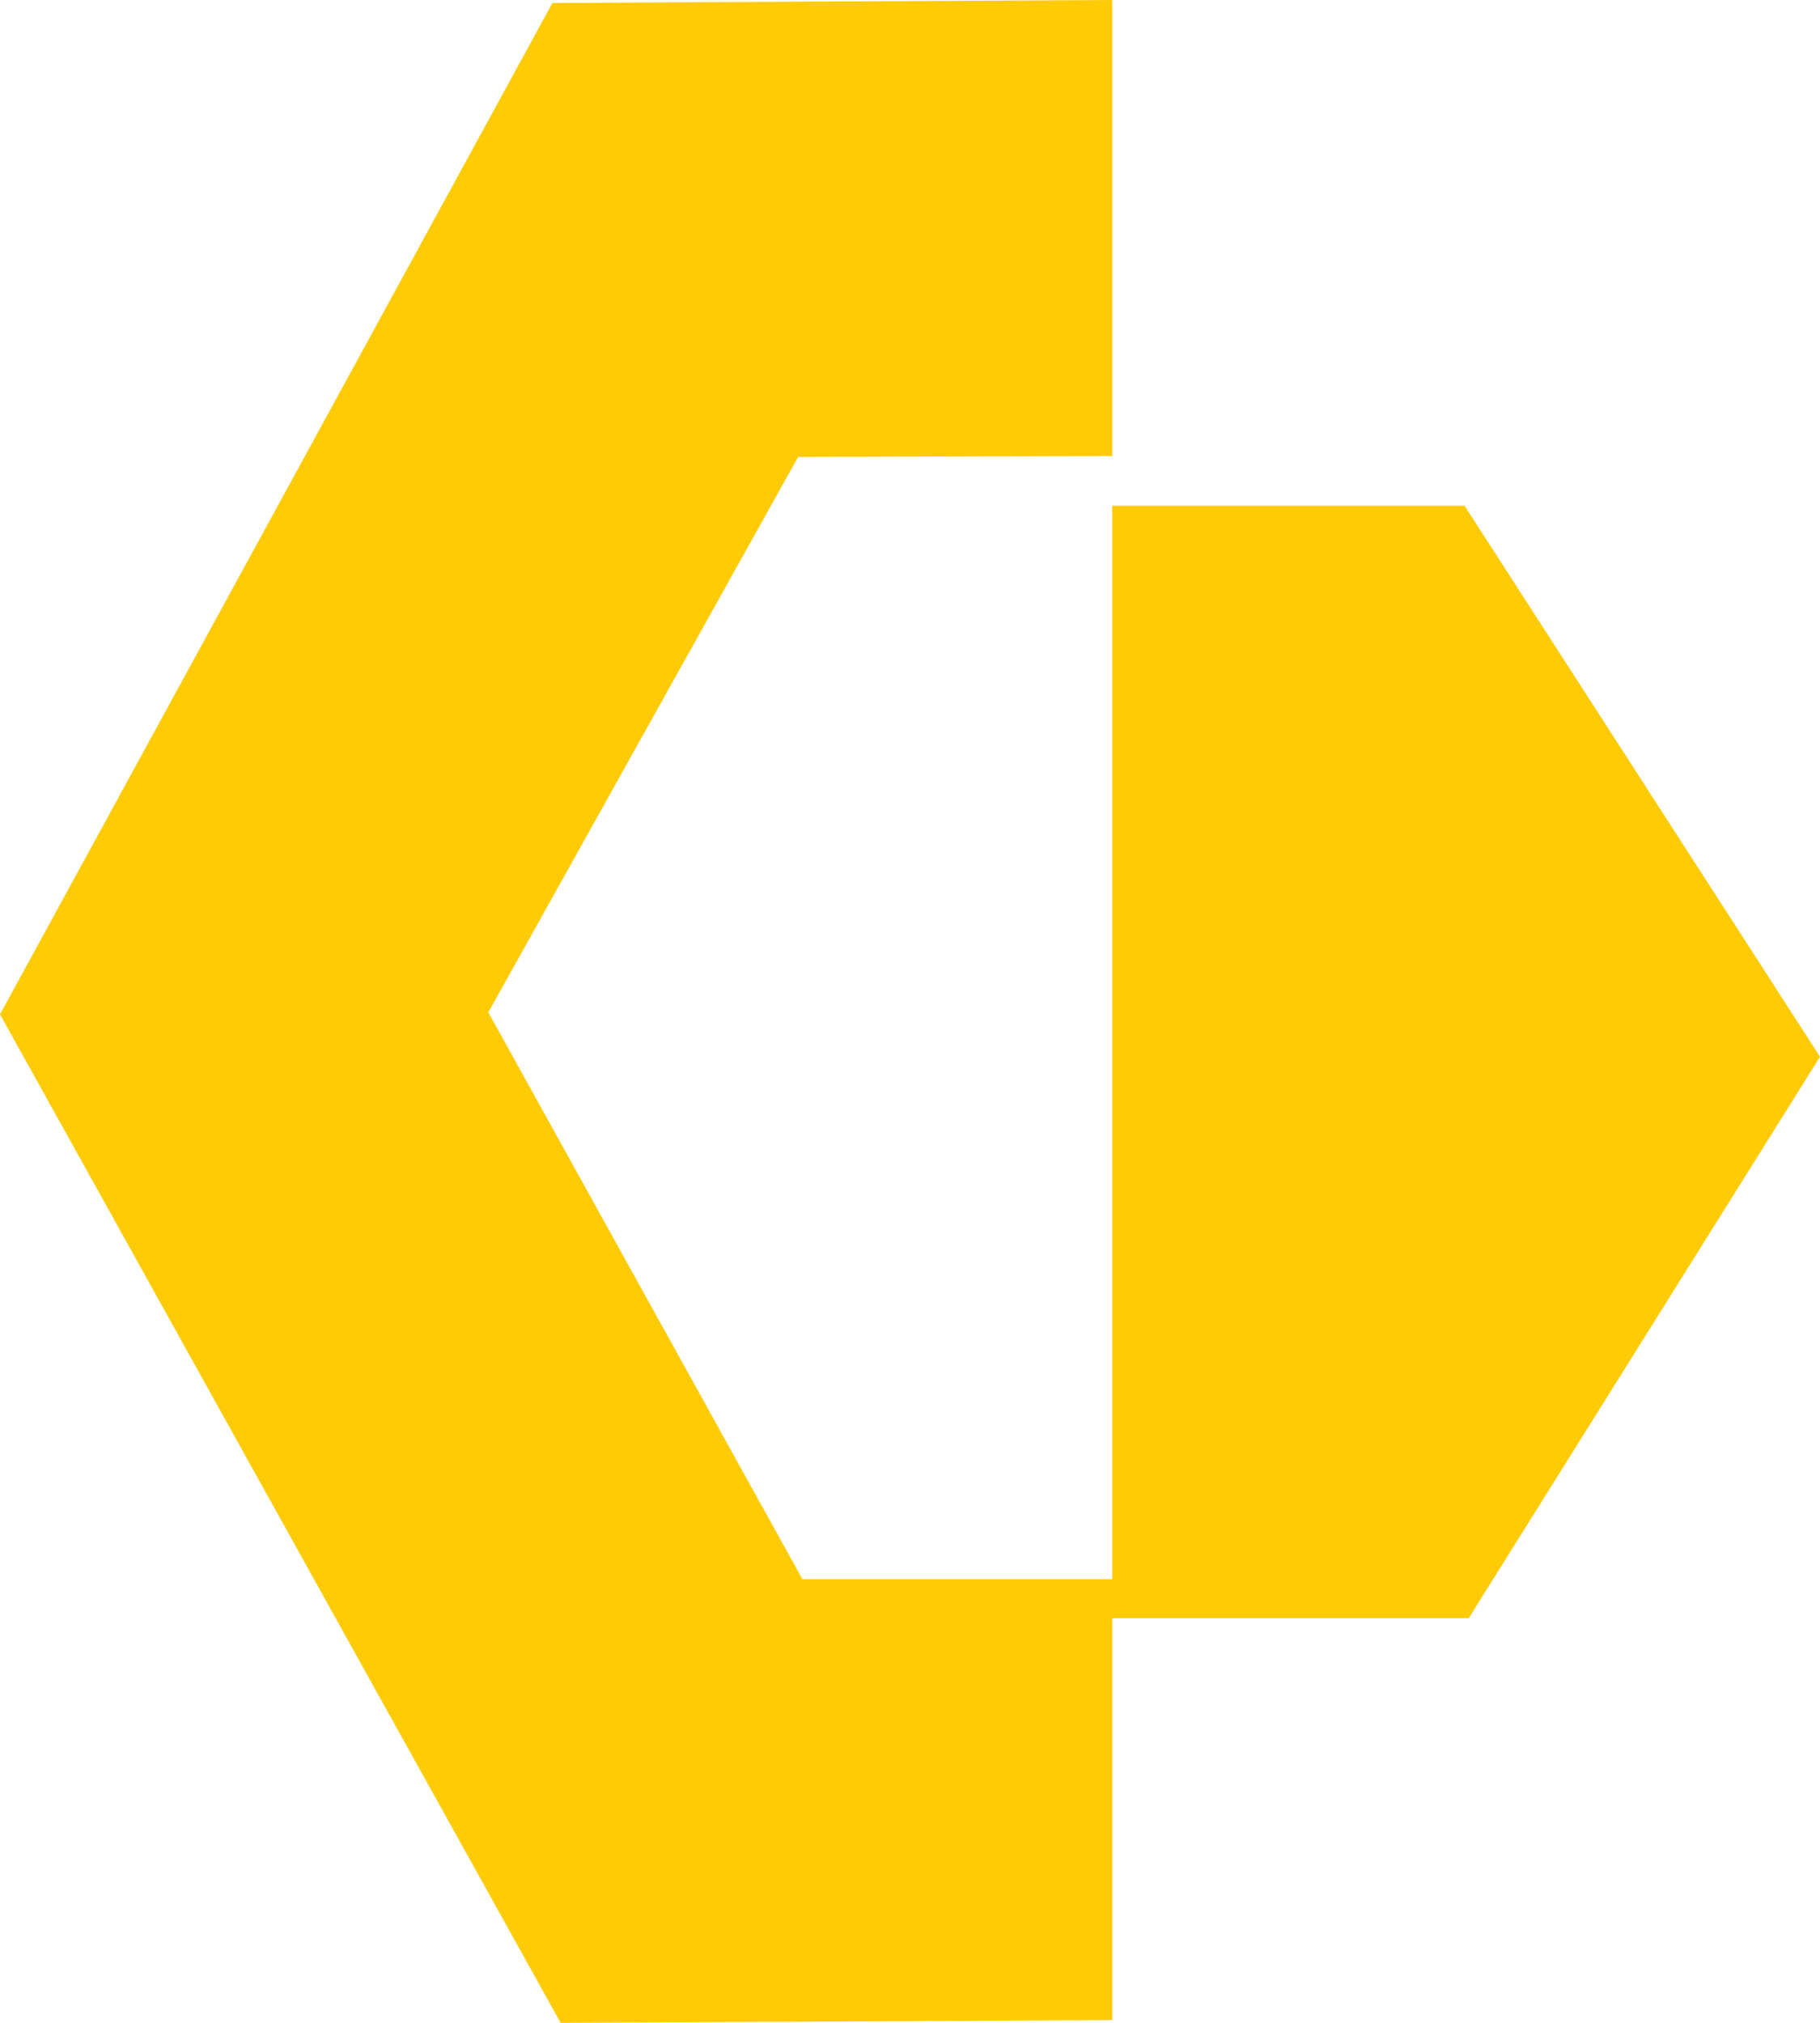 <?xml version="1.0" encoding="UTF-8"?> <svg xmlns="http://www.w3.org/2000/svg" width="54" height="60" viewBox="0 0 54 60"><g fill="#ffcb06"><path d="M14.488 30.027L23.68 13.554 33 13.527 33 0 16.391.087 0 30.087 16.634 60 33 59.92 33 46.841 23.808 46.841zM54 31.344L43.576 48 33 48 33 15 43.453 15z"></path></g></svg> 
